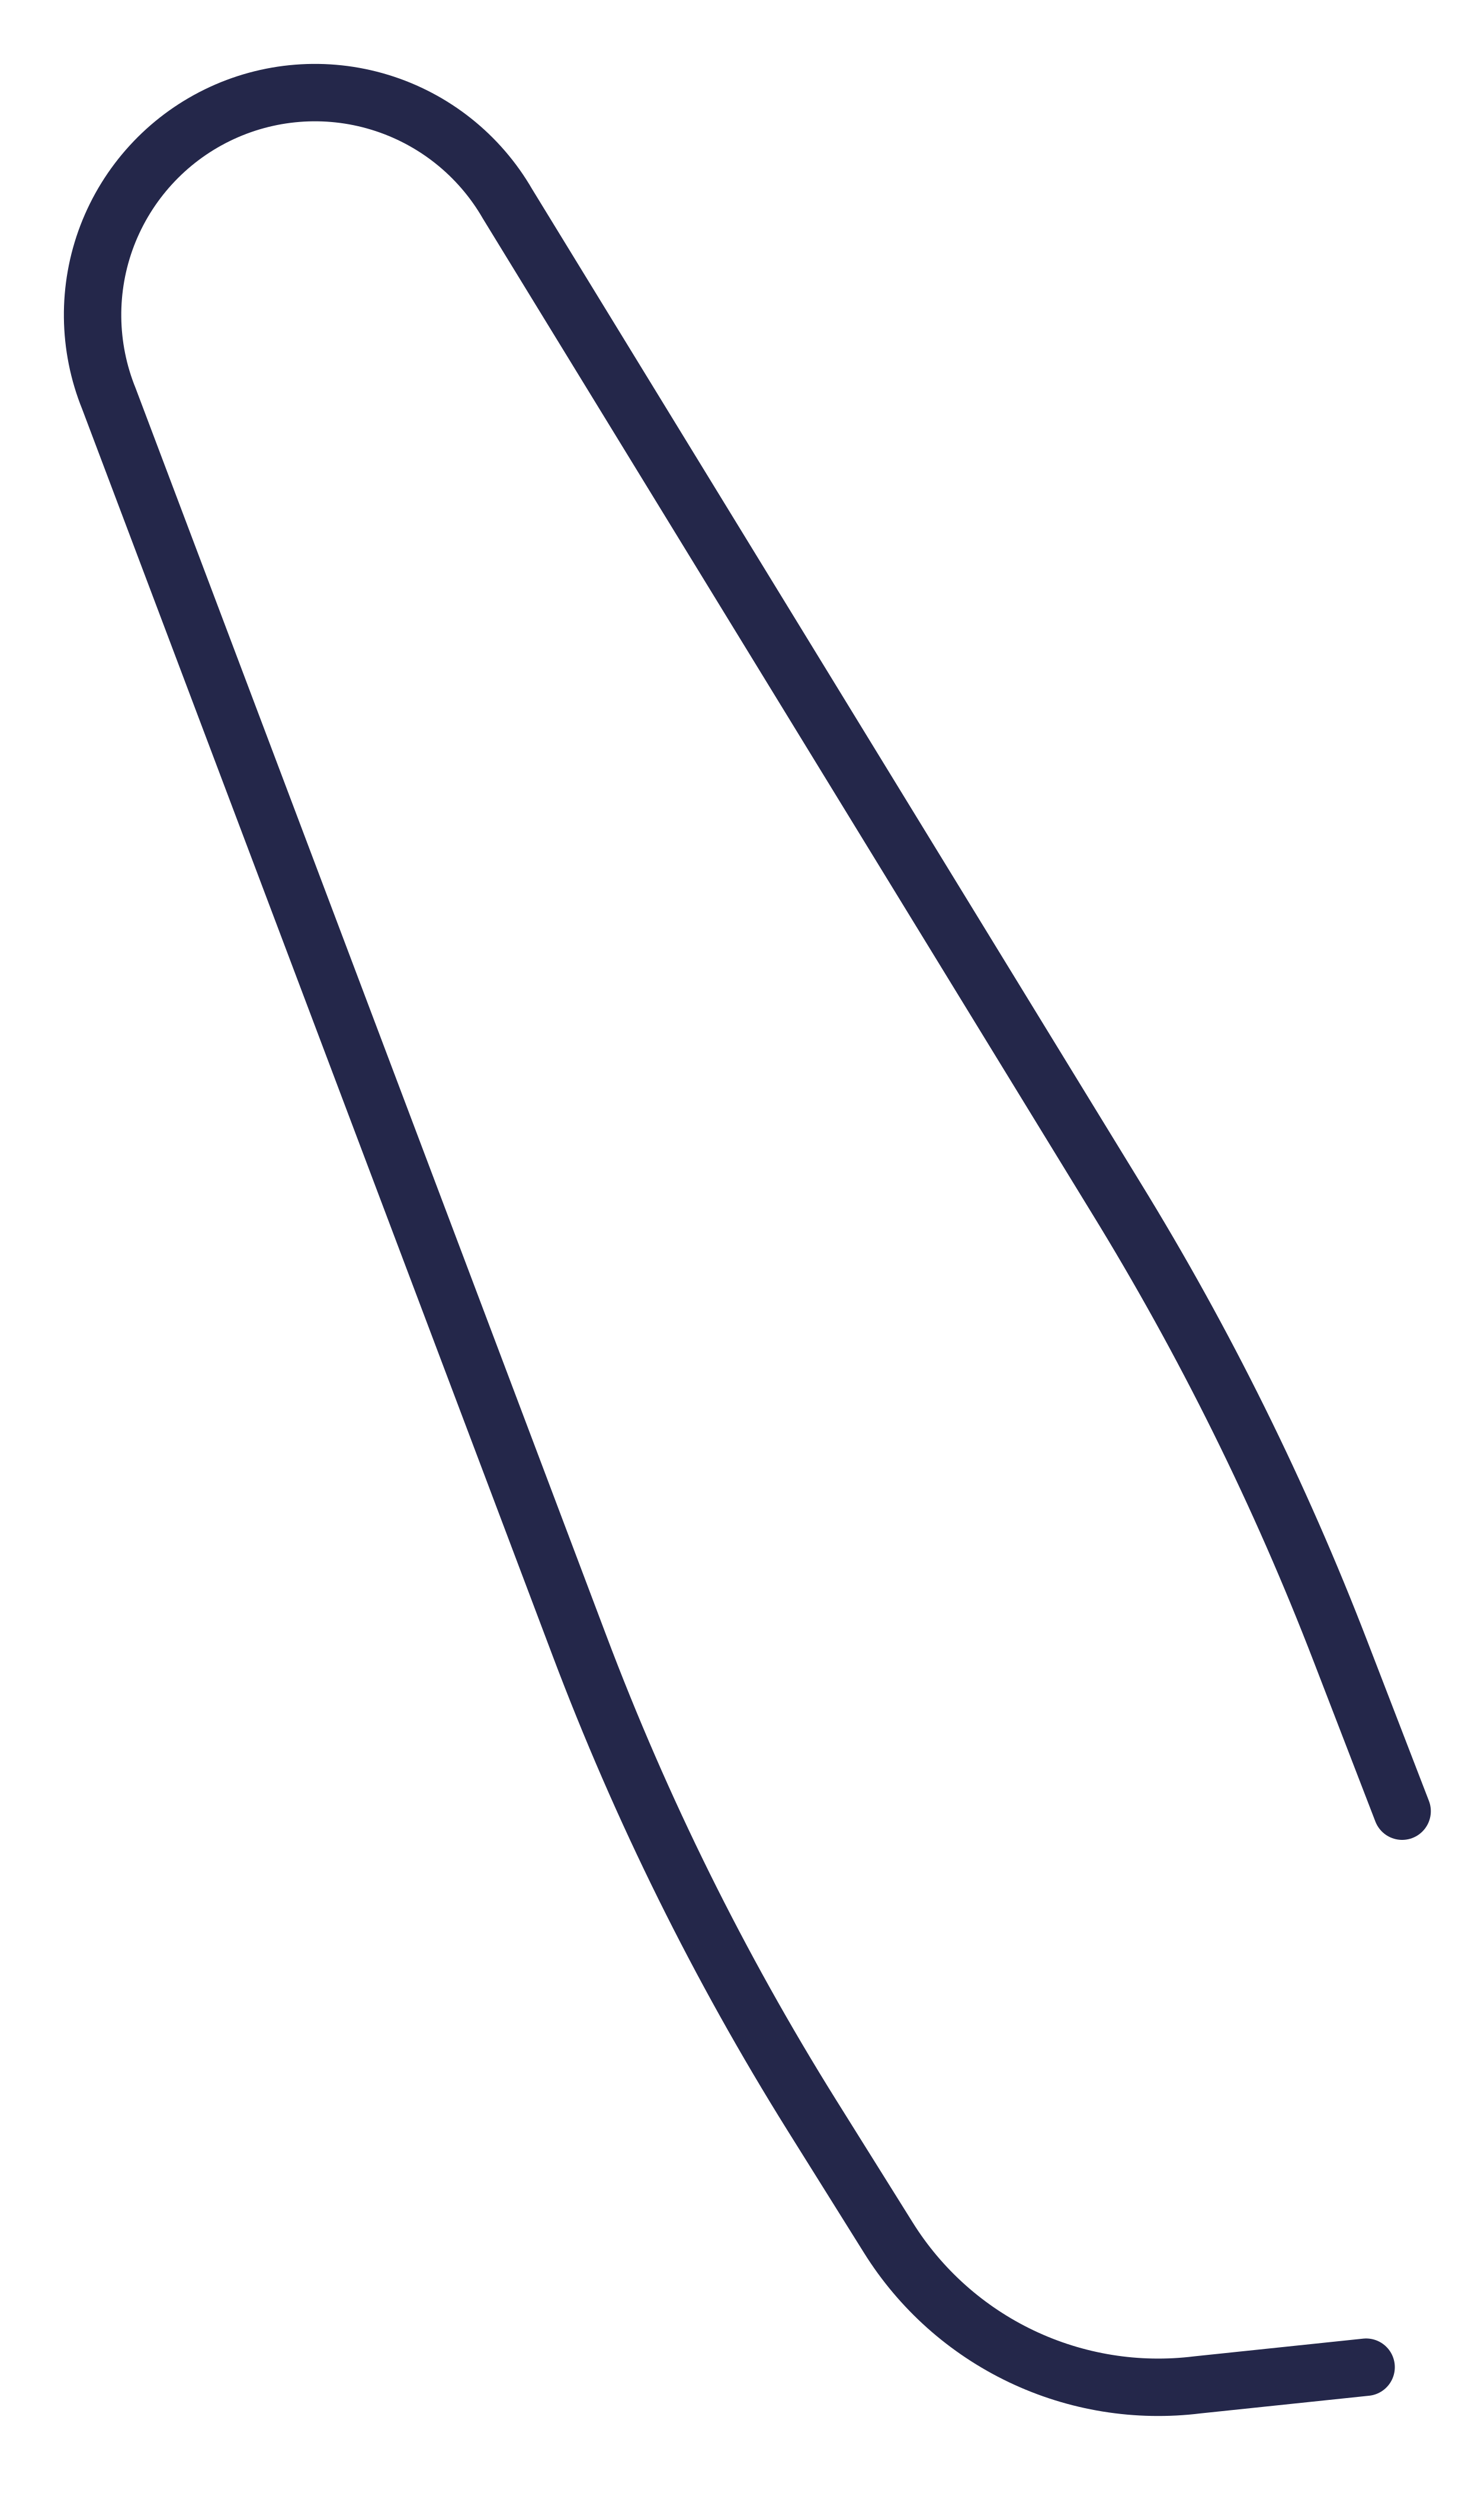 <?xml version="1.0" encoding="utf-8"?>
<svg xmlns="http://www.w3.org/2000/svg" fill="none" height="100%" overflow="visible" preserveAspectRatio="none" style="display: block;" viewBox="0 0 16 27" width="100%">
<path d="M15.148 19.562L14.485 17.843C13.828 16.136 13.014 14.493 12.056 12.935L5.483 2.202C5.179 1.675 4.686 1.283 4.104 1.105C3.522 0.927 2.894 0.977 2.348 1.244C1.801 1.511 1.376 1.976 1.158 2.545C0.941 3.113 0.948 3.743 1.177 4.307L6.261 17.776C6.928 19.544 7.769 21.242 8.77 22.845L9.596 24.166C9.943 24.723 10.442 25.168 11.034 25.45C11.626 25.732 12.286 25.839 12.937 25.758L14.759 25.567" id="Vector" stroke="#24274A" stroke-linecap="round" stroke-width="0.62"/>
</svg>